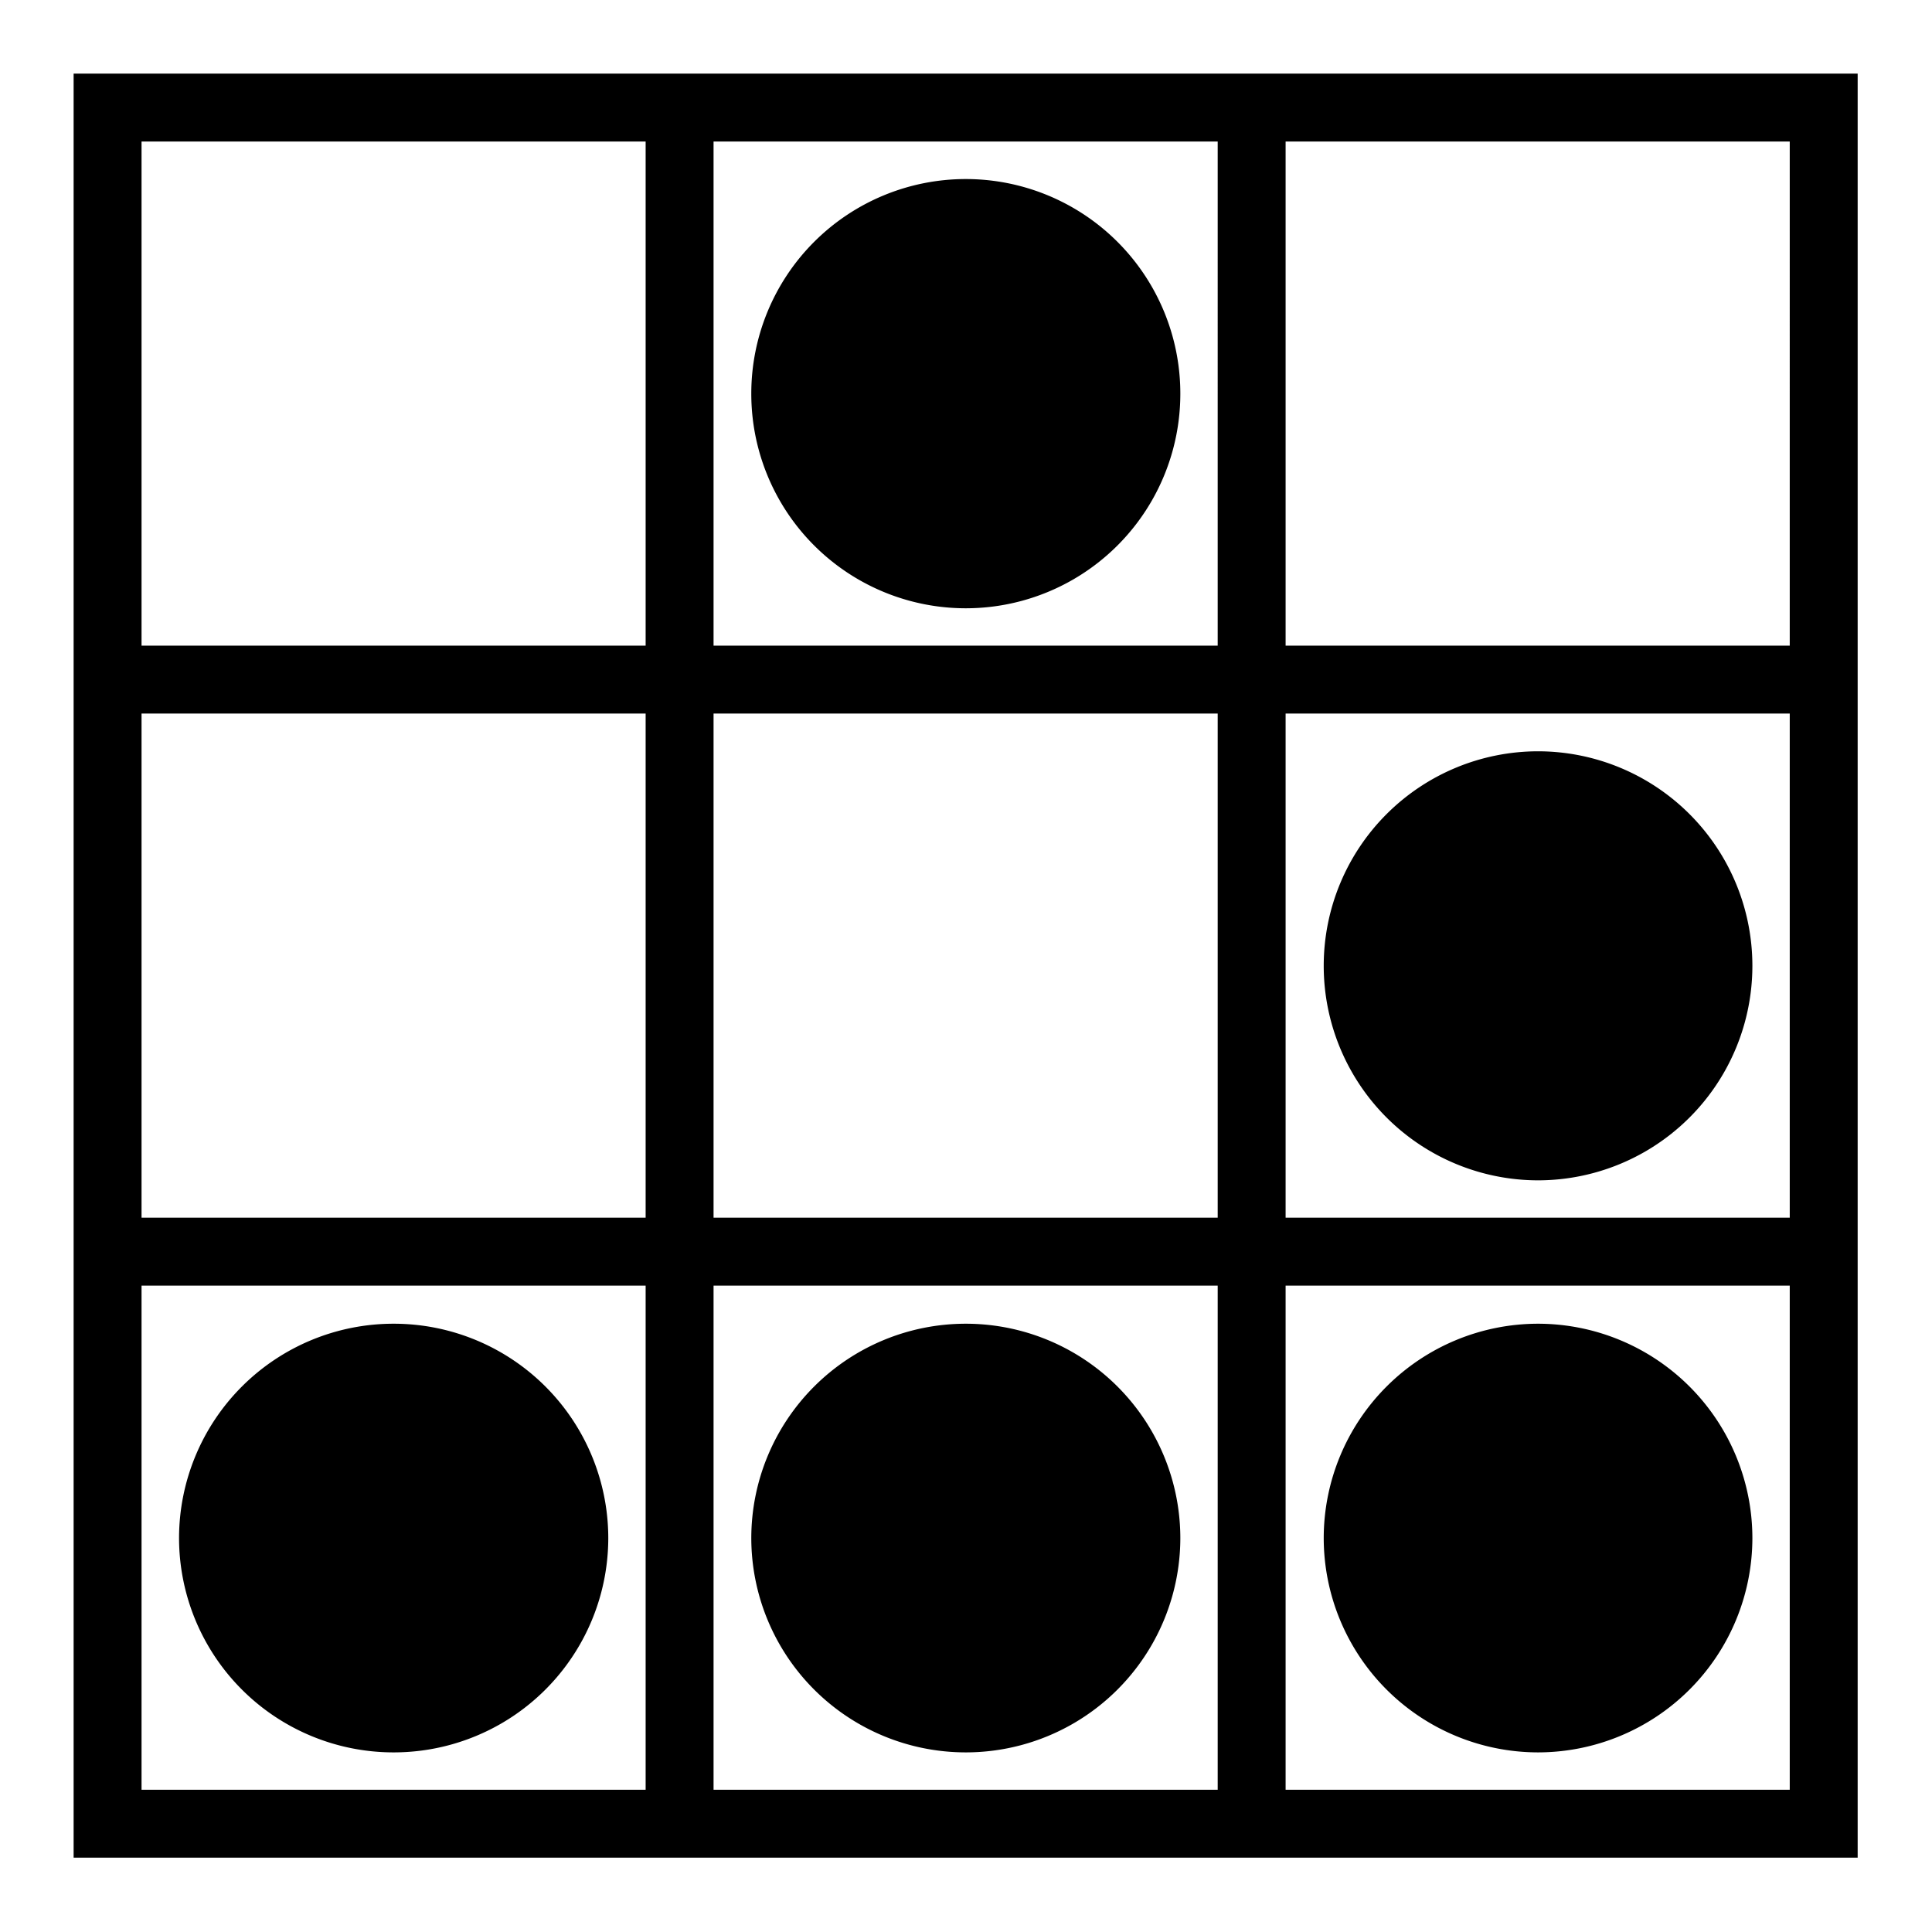 <?xml version="1.0" encoding="utf-8"?><!-- Uploaded to: SVG Repo, www.svgrepo.com, Generator: SVG Repo Mixer Tools -->
<svg width="800px" height="800px" viewBox="0 0 512 512" xmlns="http://www.w3.org/2000/svg"><path fill="#000000" d="M19.51 19.51V492.3H492.3V19.51H19.51zm18 18H171.1V171.1H37.51V37.51zm151.59 0h133.6V171.1H189.1V37.51zm151.6 0h133.6V171.1H340.7V37.51zm-84.8 9.94a56.85 56.85 0 0 0-56.8 56.85 56.85 56.85 0 0 0 56.8 56.9 56.85 56.85 0 0 0 56.9-56.9 56.85 56.85 0 0 0-56.9-56.85zM37.51 189.1H171.1v133.6H37.51V189.1zm151.59 0h133.6v133.6H189.1V189.1zm151.6 0h133.6v133.6H340.7V189.1zm66.9 10a56.85 56.85 0 0 0-56.8 56.8 56.85 56.85 0 0 0 56.8 56.9 56.85 56.85 0 0 0 56.8-56.9 56.85 56.85 0 0 0-56.8-56.8zM37.51 340.7H171.1v133.6H37.51V340.7zm151.59 0h133.6v133.6H189.1V340.7zm151.6 0h133.6v133.6H340.7V340.7zm-236.4 10.1a56.85 56.85 0 0 0-56.85 56.8 56.85 56.85 0 0 0 56.85 56.8 56.85 56.85 0 0 0 56.9-56.8 56.85 56.85 0 0 0-56.9-56.8zm151.6 0a56.85 56.85 0 0 0-56.8 56.8 56.85 56.85 0 0 0 56.8 56.8 56.85 56.85 0 0 0 56.9-56.8 56.85 56.85 0 0 0-56.9-56.8zm151.7 0a56.85 56.85 0 0 0-56.8 56.8 56.85 56.85 0 0 0 56.8 56.8 56.85 56.85 0 0 0 56.8-56.8 56.85 56.85 0 0 0-56.8-56.8z"/></svg>